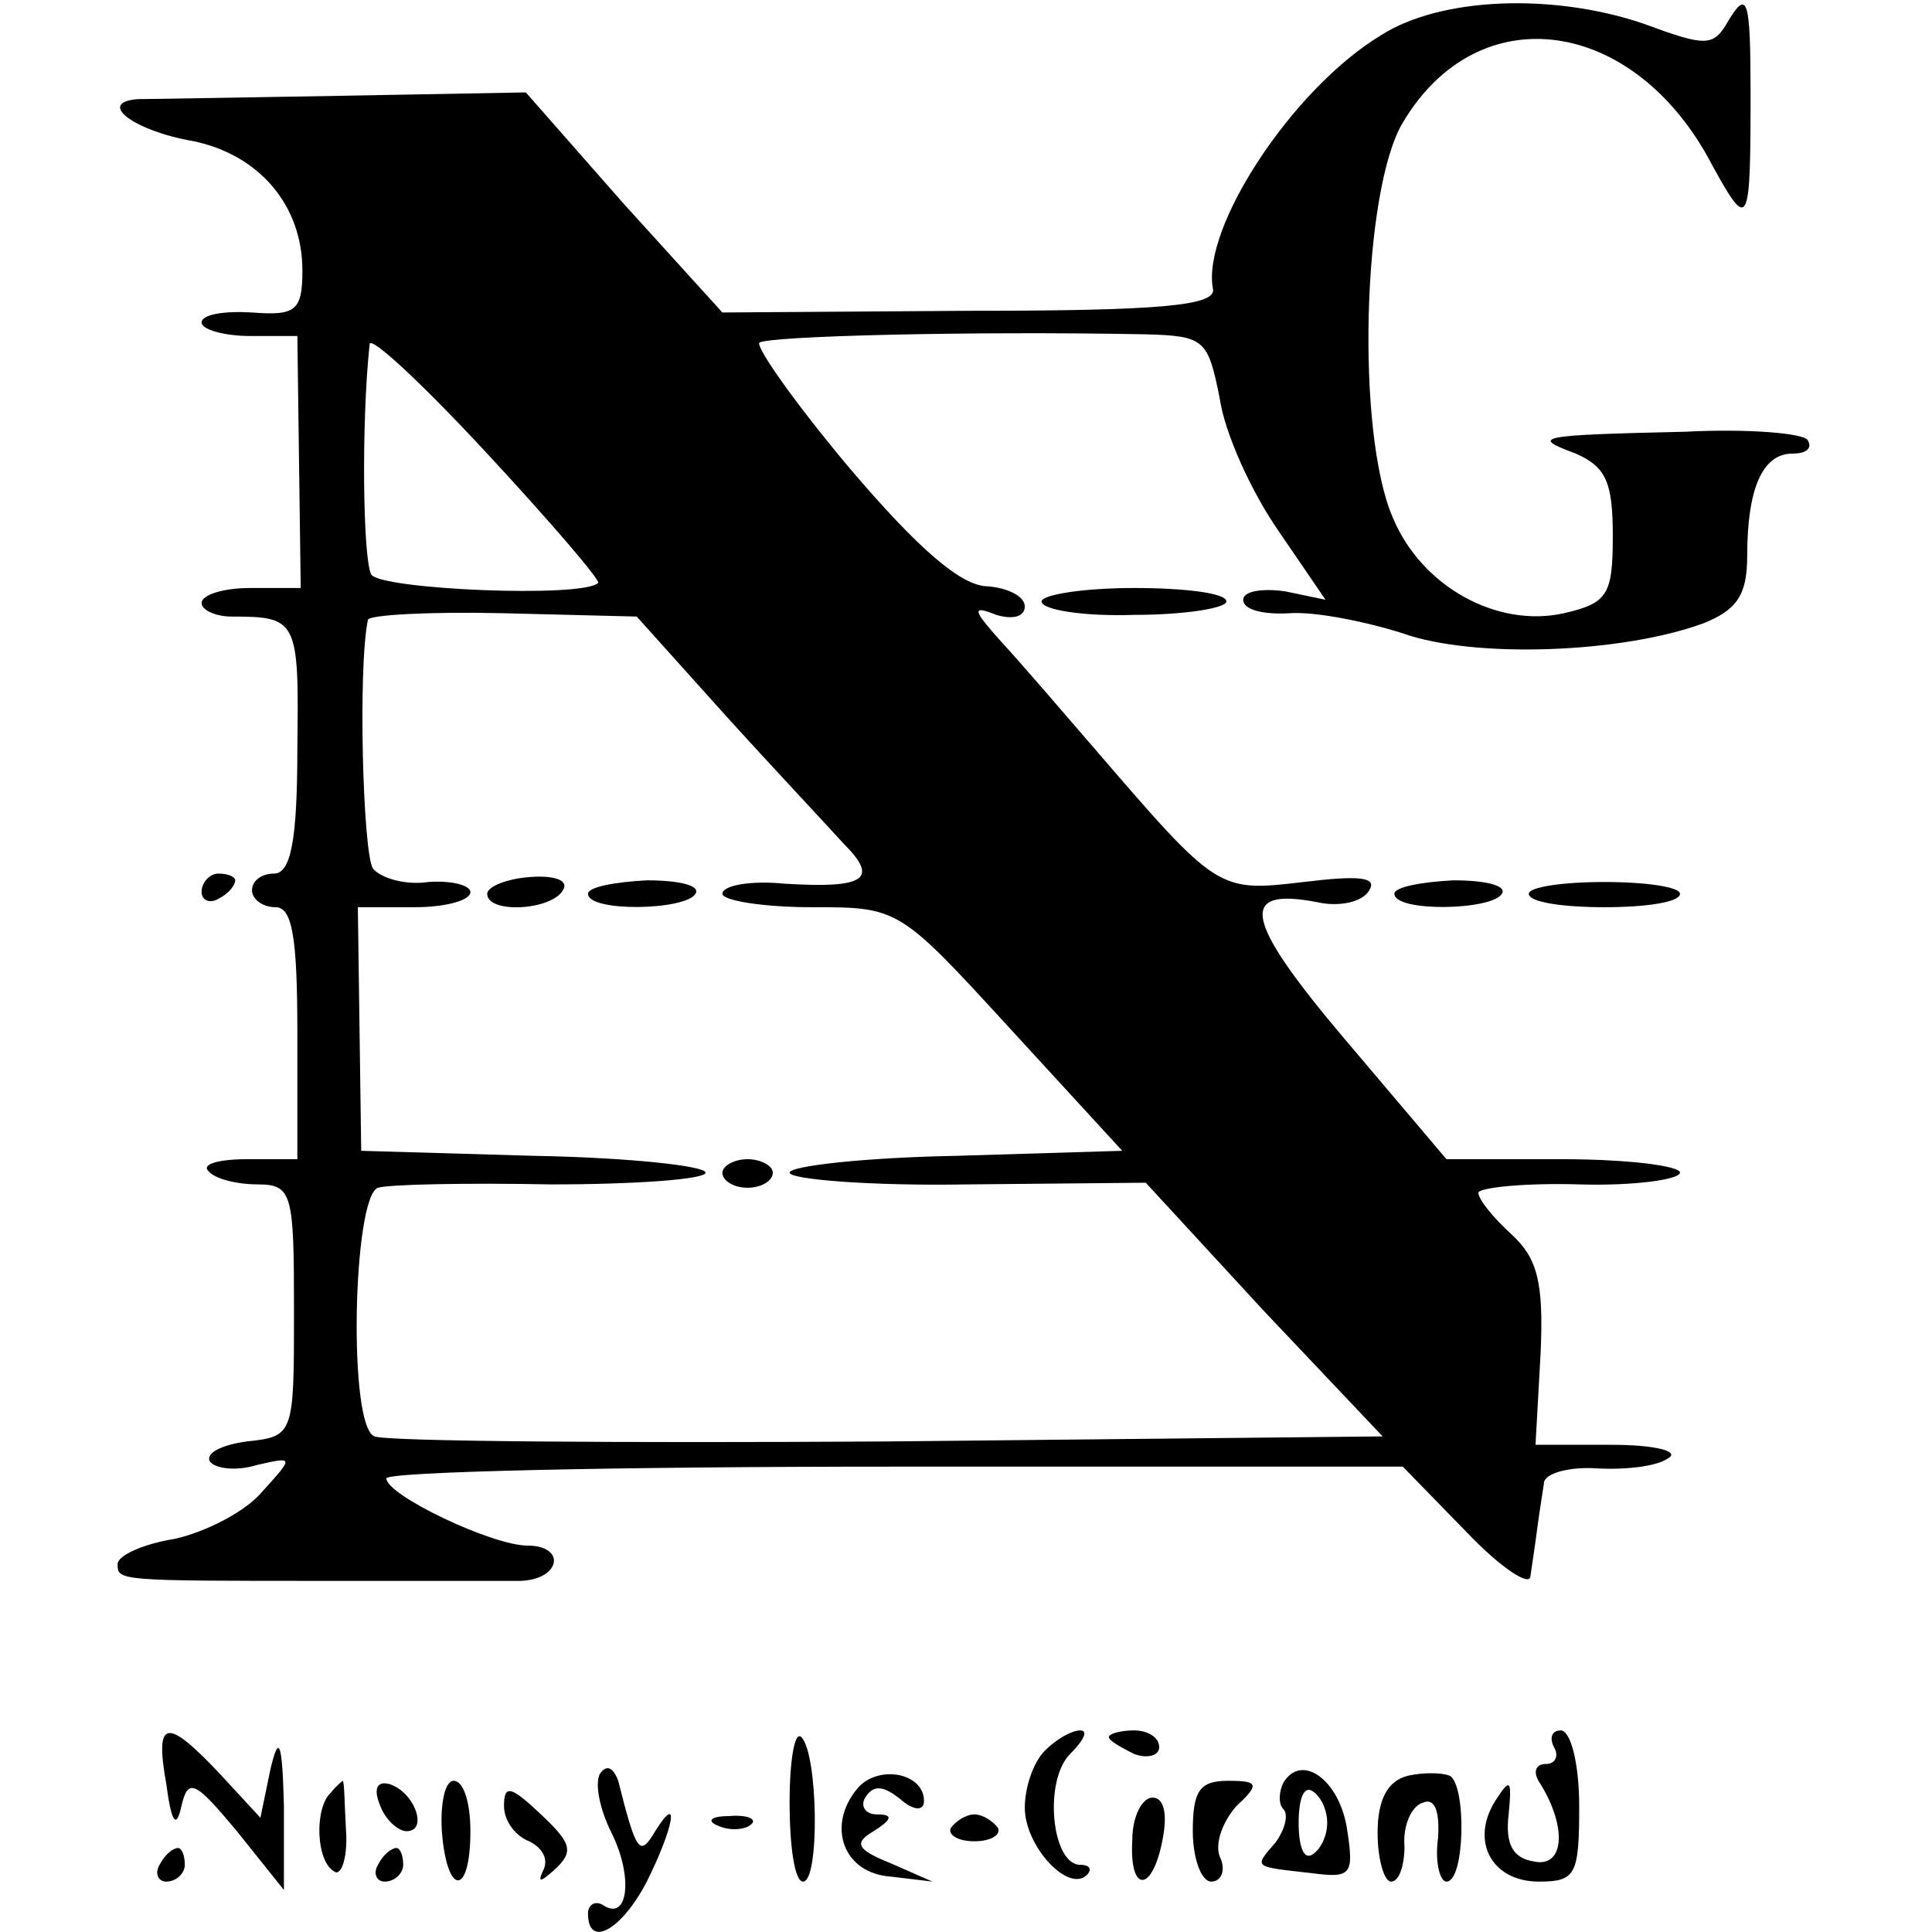 <?xml version="1.0" standalone="no"?>
<!DOCTYPE svg PUBLIC "-//W3C//DTD SVG 20010904//EN"
 "http://www.w3.org/TR/2001/REC-SVG-20010904/DTD/svg10.dtd">
<svg version="1.0" xmlns="http://www.w3.org/2000/svg"
 width="115pt" height="115pt" viewBox="0 0 115 115"
 preserveAspectRatio="xMidYMid meet">
<g transform="translate(0,115) scale(0.1,-0.1)"
fill="#000000" stroke="none">
<path d="M822 1129 c-53 -32 -107 -115 -100 -151 2 -10 -32 -13 -145 -13
l-147 -1 -59 65 -58 66 -109 -2 c-60 -1 -115 -2 -122 -2 -25 -2 -2 -19 33 -25
39 -8 65 -38 65 -77 0 -24 -4 -27 -30 -25 -16 1 -30 -1 -30 -6 0 -4 13 -8 29
-8 l28 0 1 -75 1 -75 -30 0 c-16 0 -29 -4 -29 -9 0 -4 8 -8 18 -8 39 0 40 -2
39 -78 0 -56 -4 -75 -14 -75 -7 0 -13 -4 -13 -10 0 -5 6 -10 14 -10 10 0 13
-18 13 -75 l0 -75 -30 0 c-17 0 -27 -3 -23 -7 4 -5 18 -8 29 -8 21 0 22 -5 22
-75 0 -74 0 -75 -28 -78 -15 -2 -25 -7 -22 -12 3 -4 15 -6 28 -2 22 5 22 5 3
-16 -10 -12 -34 -24 -52 -28 -19 -3 -34 -10 -34 -15 0 -10 0 -10 125 -10 52 0
104 0 115 0 24 1 27 21 4 21 -21 0 -84 30 -84 40 0 4 136 7 303 7 l302 0 38
-39 c20 -21 38 -33 38 -26 1 7 3 20 4 28 1 8 3 20 4 27 0 6 15 10 31 9 17 -1
36 1 43 6 7 4 -7 8 -34 8 l-45 0 3 54 c2 43 -2 57 -17 71 -11 10 -20 21 -20
25 0 3 27 6 60 5 33 -1 60 3 60 7 0 4 -31 8 -70 8 l-69 0 -61 72 c-60 71 -63
90 -16 81 13 -3 27 0 31 7 5 8 -6 9 -39 5 -51 -6 -51 -6 -125 80 -19 22 -43
50 -55 63 -17 19 -18 22 -3 16 10 -3 17 -1 17 5 0 6 -10 11 -22 12 -16 0 -42
23 -82 70 -32 38 -56 72 -54 75 5 4 126 7 230 5 35 -1 37 -3 44 -38 3 -21 19
-56 35 -79 l28 -41 -24 5 c-14 2 -25 0 -25 -5 0 -6 12 -9 28 -8 15 1 45 -5 67
-12 42 -15 130 -12 179 6 20 8 26 17 26 40 0 40 9 61 27 61 8 0 12 3 9 8 -2 4
-35 7 -73 5 -89 -2 -92 -3 -65 -13 18 -8 22 -17 22 -49 0 -35 -3 -40 -29 -46
-40 -9 -85 16 -102 57 -22 51 -18 195 6 235 45 76 138 63 184 -25 22 -40 23
-38 23 43 0 56 -2 61 -13 43 -9 -16 -13 -16 -51 -2 -53 18 -120 16 -156 -7z
m-466 -326 c-9 -9 -129 -4 -135 5 -5 9 -6 90 -1 137 0 6 32 -24 70 -65 38 -41
68 -76 66 -77z m76 -79 c29 -32 61 -66 70 -76 21 -21 14 -27 -35 -24 -20 2
-37 -1 -37 -6 0 -4 24 -8 53 -8 52 0 52 0 118 -72 l67 -73 -99 -3 c-54 -1 -99
-6 -99 -10 0 -4 48 -8 106 -7 l106 1 70 -76 71 -75 -294 -3 c-162 -1 -299 0
-306 3 -16 5 -13 143 2 148 6 2 52 3 103 2 50 0 92 3 92 7 0 4 -46 9 -102 10
l-103 3 -1 73 -1 72 34 0 c18 0 33 4 33 9 0 4 -11 7 -25 6 -13 -2 -28 2 -33 8
-6 9 -9 120 -3 148 0 3 37 5 80 4 l80 -2 53 -59z"/>
<path d="M290 618 c0 -12 38 -10 45 2 4 6 -5 9 -19 8 -15 -1 -26 -6 -26 -10z"/>
<path d="M350 618 c0 -11 58 -10 64 0 3 5 -10 8 -29 8 -19 -1 -35 -4 -35 -8z"/>
<path d="M430 452 c0 -5 7 -9 15 -9 8 0 15 4 15 9 0 4 -7 8 -15 8 -8 0 -15 -4
-15 -8z"/>
<path d="M620 792 c0 -5 25 -9 55 -8 30 0 55 4 55 8 0 5 -25 8 -55 8 -30 0
-55 -4 -55 -8z"/>
<path d="M120 619 c0 -5 5 -7 10 -4 6 3 10 8 10 11 0 2 -4 4 -10 4 -5 0 -10
-5 -10 -11z"/>
<path d="M830 618 c0 -11 58 -10 64 0 3 5 -10 8 -29 8 -19 -1 -35 -4 -35 -8z"/>
<path d="M910 618 c0 -5 20 -8 45 -8 25 0 45 3 45 8 0 4 -20 7 -45 7 -25 0
-45 -3 -45 -7z"/>
<path d="M99 88 c3 -23 6 -27 9 -13 4 17 8 15 33 -15 l28 -35 0 50 c-1 39 -3
43 -8 22 l-6 -29 -24 26 c-32 34 -39 33 -32 -6z"/>
<path d="M470 77 c0 -26 3 -47 8 -47 10 0 9 76 -1 86 -4 4 -7 -14 -7 -39z"/>
<path d="M622 108 c-7 -7 -12 -22 -12 -34 0 -23 26 -51 37 -40 3 3 2 6 -4 6
-17 0 -22 50 -6 66 8 8 11 14 6 14 -5 0 -14 -5 -21 -12z"/>
<path d="M660 116 c0 -2 7 -6 15 -10 8 -3 15 -1 15 4 0 6 -7 10 -15 10 -8 0
-15 -2 -15 -4z"/>
<path d="M925 110 c3 -5 1 -10 -5 -10 -6 0 -8 -5 -3 -12 16 -26 14 -50 -4 -46
-13 2 -17 11 -15 28 2 21 1 22 -8 8 -15 -24 -2 -48 26 -48 22 0 24 4 24 45 0
25 -5 45 -11 45 -5 0 -7 -4 -4 -10z"/>
<path d="M357 94 c-3 -6 0 -21 7 -35 13 -26 10 -53 -5 -43 -5 3 -9 0 -9 -5 0
-21 20 -10 35 19 16 32 20 54 5 30 -9 -15 -11 -14 -22 30 -3 8 -7 10 -11 4z"/>
<path d="M510 85 c-18 -22 -8 -50 20 -52 l25 -3 -25 11 c-20 8 -22 12 -10 19
11 7 12 10 2 10 -7 0 -10 5 -7 10 5 8 11 7 21 -1 8 -7 14 -7 14 -1 0 17 -28
22 -40 7z"/>
<path d="M764 89 c-3 -6 -3 -13 0 -16 3 -3 1 -12 -5 -20 -13 -15 -13 -14 22
-18 23 -3 25 -1 21 25 -4 30 -27 47 -38 29z m26 -24 c0 -8 -4 -16 -9 -19 -5
-3 -8 5 -8 19 0 14 3 22 8 19 5 -3 9 -11 9 -19z"/>
<path d="M838 93 c-12 -3 -18 -14 -18 -34 0 -16 4 -29 8 -29 5 0 8 10 8 21 -1
12 4 24 11 26 7 3 10 -5 9 -21 -2 -14 1 -26 5 -26 11 0 12 57 2 63 -5 2 -16 2
-25 0z"/>
<path d="M197 83 c-10 -9 -9 -41 2 -47 4 -3 8 8 7 24 -1 17 -1 30 -2 30 0 0
-4 -3 -7 -7z"/>
<path d="M226 76 c3 -9 11 -16 16 -16 13 0 5 23 -10 28 -7 2 -10 -2 -6 -12z"/>
<path d="M263 60 c3 -39 17 -39 17 0 0 17 -4 30 -10 30 -5 0 -8 -13 -7 -30z"/>
<path d="M300 75 c0 -9 7 -18 15 -21 8 -4 12 -11 8 -18 -3 -7 -1 -6 7 1 12 11
10 16 -8 33 -18 17 -22 18 -22 5z"/>
<path d="M710 60 c0 -16 5 -30 11 -30 6 0 9 7 5 15 -3 8 2 21 10 30 14 13 13
15 -5 15 -17 0 -21 -6 -21 -30z"/>
<path d="M674 55 c-2 -32 12 -32 18 0 3 15 1 25 -6 25 -6 0 -12 -11 -12 -25z"/>
<path d="M428 63 c7 -3 16 -2 19 1 4 3 -2 6 -13 5 -11 0 -14 -3 -6 -6z"/>
<path d="M566 62 c-2 -4 4 -8 14 -8 10 0 16 4 14 8 -3 4 -9 8 -14 8 -5 0 -11
-4 -14 -8z"/>
<path d="M95 40 c-3 -5 -1 -10 4 -10 6 0 11 5 11 10 0 6 -2 10 -4 10 -3 0 -8
-4 -11 -10z"/>
<path d="M225 40 c-3 -5 -1 -10 4 -10 6 0 11 5 11 10 0 6 -2 10 -4 10 -3 0 -8
-4 -11 -10z"/>
</g>
</svg>

